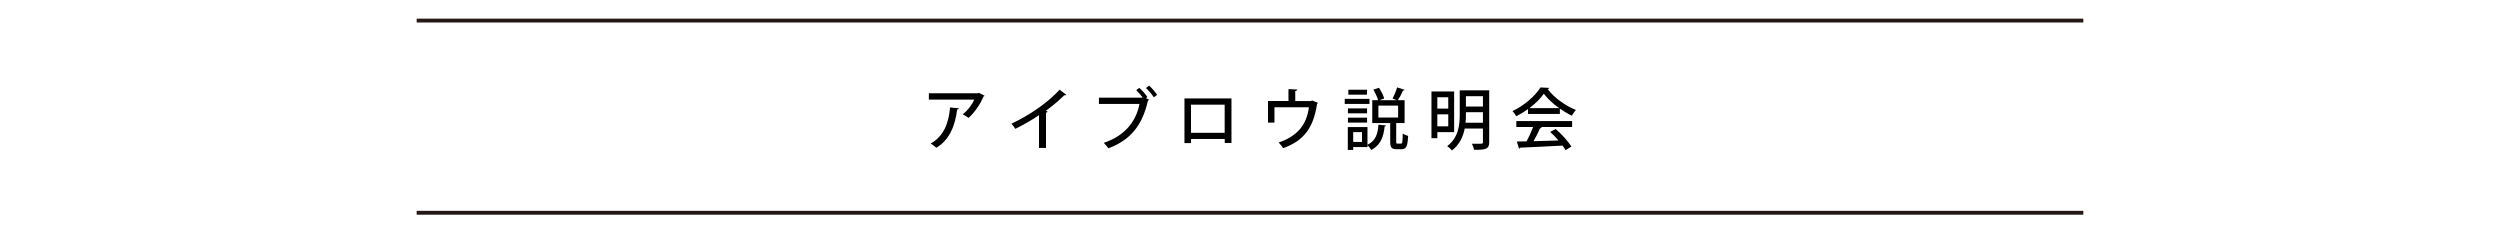 <?xml version="1.0" encoding="UTF-8"?>
<svg id="_レイヤー_2" data-name="レイヤー 2" xmlns="http://www.w3.org/2000/svg" viewBox="0 0 750 70">
  <defs>
    <style>
      .cls-1 {
        fill: #000;
        stroke-width: 0px;
      }

      .cls-2 {
        fill: #fff;
        stroke: #231815;
        stroke-miterlimit: 10;
        stroke-width: 1.16px;
      }
    </style>
  </defs>
  <line class="cls-2" x1="125" y1="6.17" x2="625" y2="6.17"/>
  <line class="cls-2" x1="125" y1="63.83" x2="625" y2="63.83"/>
  <g>
    <path class="cls-1" d="M295.38,28.73c-.06.12-.2.2-.34.26-1,2.36-2.7,4.8-4.48,6.4-.4-.34-1.22-.82-1.74-1.1,1.54-1.18,2.86-2.96,3.44-4.4h-13.6v-1.9h14.72l.26-.16,1.74.9ZM287.66,32.49c-.04.2-.22.34-.52.38-.54,4.54-2.18,9.06-6.24,11.46-.42-.34-1.16-.98-1.7-1.28,3.92-2.12,5.44-6.2,5.82-10.82l2.64.26Z"/>
    <path class="cls-1" d="M319.9,28.43c-.1.1-.24.18-.44.18-.06,0-.12,0-.2-.02-1.54,1.54-3.6,3.26-5.52,4.66.18.08.42.18.54.22-.04.16-.22.3-.48.34v10.56h-2.1v-9.82c-1.96,1.36-4.66,2.9-7.1,4.1-.28-.46-.8-1.16-1.2-1.54,5.34-2.42,11.32-6.62,14.46-10.2l2.04,1.52Z"/>
    <path class="cls-1" d="M341.78,26.35c.86.74,1.92,1.94,2.44,2.76l-.44.34.94.46c-.08.12-.2.22-.34.28-1.68,7.5-5.34,11.88-11.88,14.3-.36-.52-.96-1.24-1.36-1.64,6.24-2.08,9.64-6.3,10.72-11.68h-12.18v-1.88h12.92l.16-.1c-.56-.74-1.32-1.62-1.9-2.14l.92-.7ZM346.14,29.19c-.48-.8-1.58-2.08-2.36-2.78l.94-.74c.86.76,1.88,1.96,2.42,2.78l-1,.74Z"/>
    <path class="cls-1" d="M369.44,29.53v13.36h-2.02v-1.2h-10.1v1.24h-1.98v-13.4h14.1ZM367.4,39.84v-8.44h-10.1v8.44h10.1Z"/>
    <path class="cls-1" d="M386.54,26.73l2.64.14c-.02.22-.26.42-.6.46v2.98h4.7l.38-.16,1.74.72c-.04.1-.14.22-.28.28-1.06,7.1-3.88,11.06-10.18,13.3-.28-.46-.9-1.24-1.34-1.7,5.74-1.94,8.38-5.42,9.08-10.56h-10.34v4.6h-1.94v-6.48h6.14v-3.58Z"/>
    <path class="cls-1" d="M410.84,29.67v1.52h-7.42v-1.52h7.42ZM410.24,38.12v5.32c2.6-1.26,3.08-3.44,3.3-6.04l2.3.24c-.02.16-.18.26-.44.28-.34,2.8-.96,5.46-4.06,7.08-.2-.46-.7-1.1-1.1-1.46v.58h-4.28v.86h-1.62v-6.86h5.9ZM410.12,32.51v1.48h-5.74v-1.48h5.74ZM404.38,36.78v-1.48h5.74v1.48h-5.74ZM410.1,26.93v1.48h-5.6v-1.48h5.6ZM408.6,42.58v-2.94h-2.64v2.94h2.64ZM418.86,42.44c0,.56.04.64.4.64h1.04c.4,0,.48-.38.52-3.04.38.32,1.14.62,1.62.74-.16,3.18-.6,3.98-1.94,3.98h-1.54c-1.54,0-1.9-.56-1.9-2.3v-5.54h-5.38v-6.86h1.76c-.26-.9-.86-2.2-1.44-3.16l1.7-.56c.66.98,1.3,2.3,1.56,3.2-.58.22-1.02.36-1.42.52h5.2c-.42-.16-.9-.36-1.26-.48.48-.94,1.06-2.34,1.36-3.36l2.26.74c-.06.14-.24.22-.5.2-.36.88-1,2.08-1.54,2.9h2.02v6.86h-2.52v5.52ZM413.52,31.69v3.56h5.92v-3.56h-5.92Z"/>
    <path class="cls-1" d="M436.24,39.64h-5.04v1.82h-1.76v-14.02h6.8v12.2ZM434.48,29.17h-3.28v3.42h3.28v-3.42ZM431.2,37.9h3.28v-3.6h-3.28v3.6ZM446.76,27.09v15.56c0,2.08-.98,2.3-4.52,2.3-.1-.52-.4-1.36-.68-1.84.62.02,1.22.02,1.74.02,1.52,0,1.58,0,1.58-.5v-4.08h-5.46c-.48,2.42-1.54,4.84-3.84,6.58-.28-.38-1-1.04-1.42-1.3,3.42-2.56,3.76-6.38,3.76-9.5v-7.24h8.84ZM439.78,34.35c0,.78-.02,1.62-.12,2.48h5.22v-3.16h-5.1v.68ZM444.88,28.85h-5.1v3.1h5.1v-3.1Z"/>
    <path class="cls-1" d="M458.4,34.19v-1.46c-1.1.8-2.32,1.54-3.54,2.14-.24-.44-.72-1.16-1.12-1.56,3.5-1.6,6.86-4.56,8.4-7.08l2.62.14c-.04.16-.22.3-.46.34,1.9,2.6,5.38,5.06,8.48,6.28-.46.48-.88,1.16-1.22,1.72-1.18-.56-2.42-1.3-3.6-2.12v1.6h-9.56ZM454.9,38.1v-1.78h16.74v1.78h-9.52l.44.14c-.08.16-.26.24-.54.24-.5,1.14-1.22,2.62-1.96,3.88,2.32-.06,4.92-.14,7.48-.22-.78-.9-1.64-1.82-2.48-2.56l1.64-.88c1.84,1.58,3.78,3.74,4.72,5.26l-1.74,1.08c-.24-.4-.54-.88-.9-1.36-4.68.26-9.6.48-12.72.62-.04.18-.18.26-.34.3l-.68-2.14c.84-.02,1.84-.02,2.94-.06.7-1.28,1.46-2.94,1.96-4.3h-5.04ZM467.74,32.43c-1.84-1.3-3.5-2.84-4.6-4.32-.96,1.42-2.5,2.96-4.32,4.32h8.92Z"/>
  </g>
</svg>